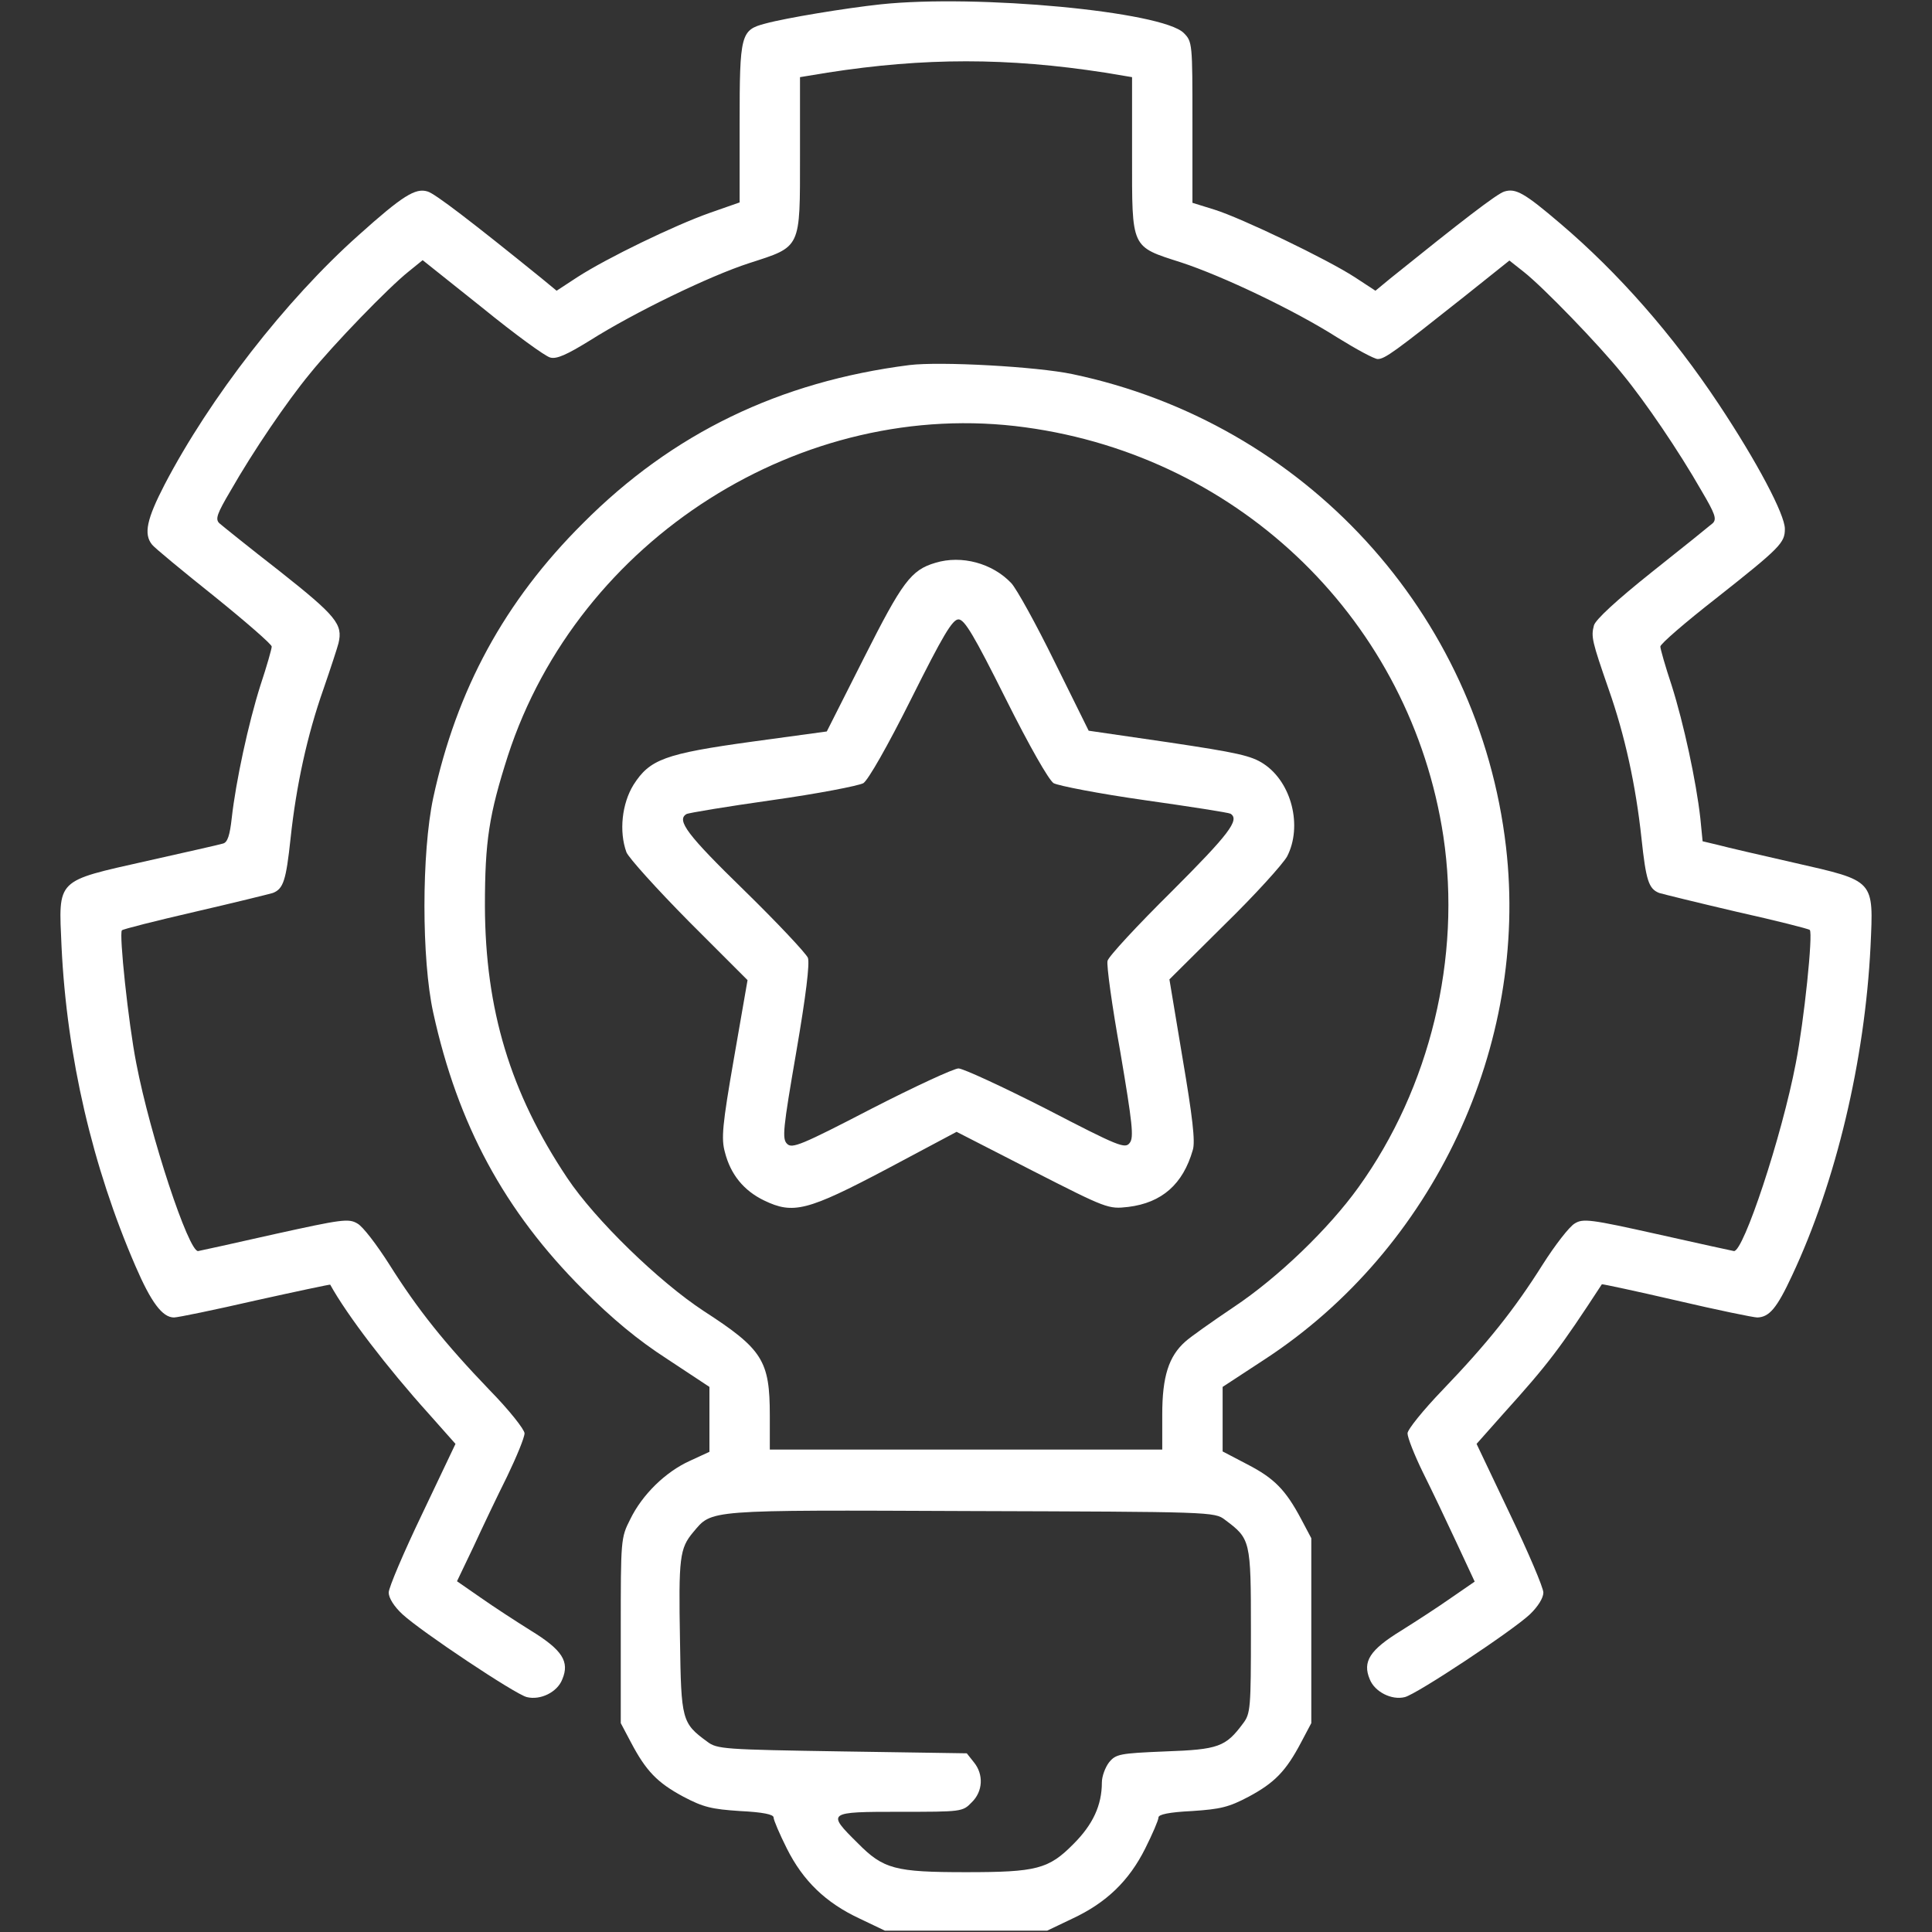 <?xml version="1.0" encoding="UTF-8"?> <svg xmlns="http://www.w3.org/2000/svg" xmlns:xlink="http://www.w3.org/1999/xlink" width="512pt" height="512pt" viewBox="0,0,256,256"><rect x="0" y="0" width="256" height="256" fill="#333333" stroke="none"/> <g fill="#ffffff" fill-rule="nonzero" stroke="none" stroke-width="1" stroke-linecap="butt" stroke-linejoin="miter" stroke-miterlimit="10" stroke-dasharray="" stroke-dashoffset="0" font-family="none" font-weight="none" font-size="none" text-anchor="none" style="mix-blend-mode: normal"> <g transform="translate(0.004,0.073) scale(0.5,0.5)"> <g transform="translate(0,512) scale(0.1,-0.1)"> <path d="M2334,5110c-93,-10 -251,-36 -306,-51c-65,-17 -68,-28 -68,-264v-210l-80,-28c-93,-33 -271,-119 -350,-170l-55,-36l-40,33c-184,149 -283,225 -302,230c-32,10 -66,-11 -183,-116c-193,-172 -394,-431 -514,-661c-47,-91 -56,-131 -33,-159c6,-8 81,-70 165,-137c83,-67 152,-127 152,-133c0,-6 -13,-52 -30,-103c-32,-101 -65,-254 -76,-352c-5,-45 -11,-64 -23,-67c-9,-3 -99,-23 -201,-46c-244,-55 -235,-46 -227,-227c14,-292 82,-584 196,-847c41,-95 71,-136 102,-136c10,0 107,20 216,45c108,24 198,43 198,42c44,-80 151,-220 261,-342l71,-80l-88,-185c-49,-102 -89,-196 -89,-209c0,-14 14,-37 37,-58c50,-46 299,-212 329,-219c36,-9 81,13 94,47c20,47 0,78 -83,129c-40,25 -100,64 -134,88l-62,43l44,92c23,50 63,134 89,186c25,52 46,103 46,114c0,10 -41,62 -93,115c-119,124 -190,213 -265,332c-33,52 -71,102 -85,109c-23,14 -42,11 -219,-28c-106,-24 -197,-44 -203,-45c-25,-3 -127,305 -164,498c-21,107 -46,344 -38,352c2,3 89,25 193,49c104,24 197,47 207,50c28,11 35,33 47,145c15,140 44,273 87,395c19,55 37,110 40,122c12,50 -6,72 -155,190c-81,63 -153,121 -161,128c-11,11 -6,25 30,86c60,105 149,236 210,310c62,77 209,229 262,271l37,30l158,-126c86,-70 167,-129 180,-132c17,-5 45,8 105,45c117,74 317,171 422,205c139,45 135,36 135,285v208l73,12c257,40 477,40 735,0l72,-12v-208c0,-248 -4,-240 130,-283c110,-36 301,-127 414,-199c50,-31 98,-57 107,-57c19,0 46,20 230,166l119,95l38,-30c52,-41 199,-193 261,-270c61,-74 150,-205 210,-310c36,-61 41,-75 30,-86c-8,-7 -80,-65 -162,-130c-94,-75 -149,-126 -153,-141c-8,-30 -5,-42 39,-169c43,-122 72,-255 87,-395c12,-112 19,-134 47,-145c10,-3 103,-26 206,-50c103,-23 190,-45 193,-48c9,-9 -15,-241 -37,-353c-37,-194 -139,-501 -164,-498c-6,1 -97,21 -204,45c-175,39 -196,42 -218,28c-14,-8 -52,-57 -85,-109c-75,-119 -146,-208 -265,-332c-51,-53 -93,-105 -93,-115c0,-11 18,-57 41,-104c23,-46 63,-130 89,-186l48,-103l-61,-42c-34,-24 -94,-63 -134,-88c-83,-51 -103,-82 -83,-129c13,-33 58,-56 93,-47c32,8 284,175 331,219c22,21 36,44 36,58c0,13 -40,107 -89,209l-88,185l71,80c120,133 150,173 261,343c1,1 90,-18 198,-43c107,-25 204,-45 214,-45c32,1 52,25 92,111c117,249 193,571 208,872c8,178 13,173 -202,222c-88,20 -179,41 -201,47l-42,10l-6,61c-11,98 -44,251 -76,352c-17,51 -30,97 -30,103c0,7 66,64 148,128c171,135 182,147 182,184c0,38 -74,178 -175,330c-122,184 -266,348 -420,479c-95,81 -118,94 -148,85c-19,-5 -117,-81 -302,-230l-40,-33l-55,36c-74,48 -301,157 -372,179l-58,18v213c0,209 0,214 -23,237c-57,57 -547,103 -803,76z"></path> <path d="M2410,4154c-345,-44 -628,-181 -865,-419c-208,-207 -335,-441 -397,-728c-31,-146 -31,-428 0,-569c65,-297 189,-526 397,-734c77,-77 144,-133 223,-184l112,-74v-86v-86l-52,-24c-64,-29 -126,-89 -158,-155c-25,-49 -25,-54 -25,-295v-245l27,-51c40,-76 70,-107 139,-144c53,-28 75,-33 150,-38c61,-3 89,-9 89,-17c0,-7 16,-44 35,-82c43,-86 103,-144 193,-186l67,-32h215h215l67,32c90,42 150,100 193,186c19,38 35,75 35,82c0,8 28,14 89,17c75,5 97,10 150,38c69,37 99,68 139,144l27,51v245v245l-27,51c-41,77 -71,108 -143,145l-65,34v85v86l113,74c446,292 699,831 638,1357c-72,620 -534,1124 -1149,1253c-95,20 -350,34 -432,24zM2717,3989c574,-78 1022,-517 1108,-1084c48,-321 -35,-666 -225,-930c-79,-110 -213,-239 -330,-317c-58,-39 -116,-80 -129,-92c-44,-39 -61,-93 -61,-193v-93h-520h-520v90c0,146 -19,176 -175,277c-119,78 -288,242 -362,353c-151,226 -217,446 -218,720c0,173 11,243 61,399c187,574 780,951 1371,870zM3246,1094c68,-51 69,-53 69,-294c0,-205 -1,-220 -21,-246c-46,-62 -65,-69 -206,-74c-121,-5 -131,-7 -149,-29c-10,-13 -19,-37 -19,-53c0,-61 -24,-112 -75,-163c-66,-67 -98,-75 -285,-75c-188,0 -219,8 -287,77c-83,82 -81,83 112,83c163,0 166,0 190,25c30,29 32,74 6,106l-19,24l-330,5c-314,5 -332,6 -358,26c-67,49 -69,57 -72,267c-4,221 -1,245 35,288c51,60 28,59 735,56c636,-2 647,-2 674,-23z"></path> <path d="M2479,3630c-65,-19 -88,-51 -189,-251l-99,-196l-198,-27c-232,-32 -271,-47 -314,-114c-31,-50 -39,-124 -19,-179c6,-15 81,-98 166,-184l155,-155l-36,-207c-31,-178 -34,-213 -24,-249c15,-59 50,-102 104,-128c77,-37 114,-28 326,84l184,98l201,-103c198,-101 201,-102 254,-96c89,11 145,60 171,151c7,22 -1,89 -27,242l-35,210l146,145c81,79 155,161 166,181c41,80 12,196 -62,245c-33,22 -71,30 -251,57l-213,31l-90,182c-49,100 -101,194 -115,209c-50,53 -132,75 -201,54zM2665,3270c64,-128 114,-215 127,-224c13,-7 121,-28 241,-45c120,-17 223,-33 228,-36c25,-16 -4,-54 -156,-206c-91,-90 -168,-173 -170,-184c-3,-11 12,-120 34,-242c32,-189 36,-226 25,-240c-12,-17 -29,-10 -222,90c-116,59 -220,107 -232,107c-12,0 -116,-48 -231,-107c-185,-96 -210,-106 -223,-93c-14,13 -11,40 24,243c26,151 36,235 31,250c-5,12 -81,93 -170,180c-150,146 -179,185 -152,201c4,3 107,20 227,37c121,17 229,38 242,45c13,9 63,96 127,224c84,168 109,210 125,210c16,0 41,-42 125,-210z"></path> </g> </g> </g> </svg> 